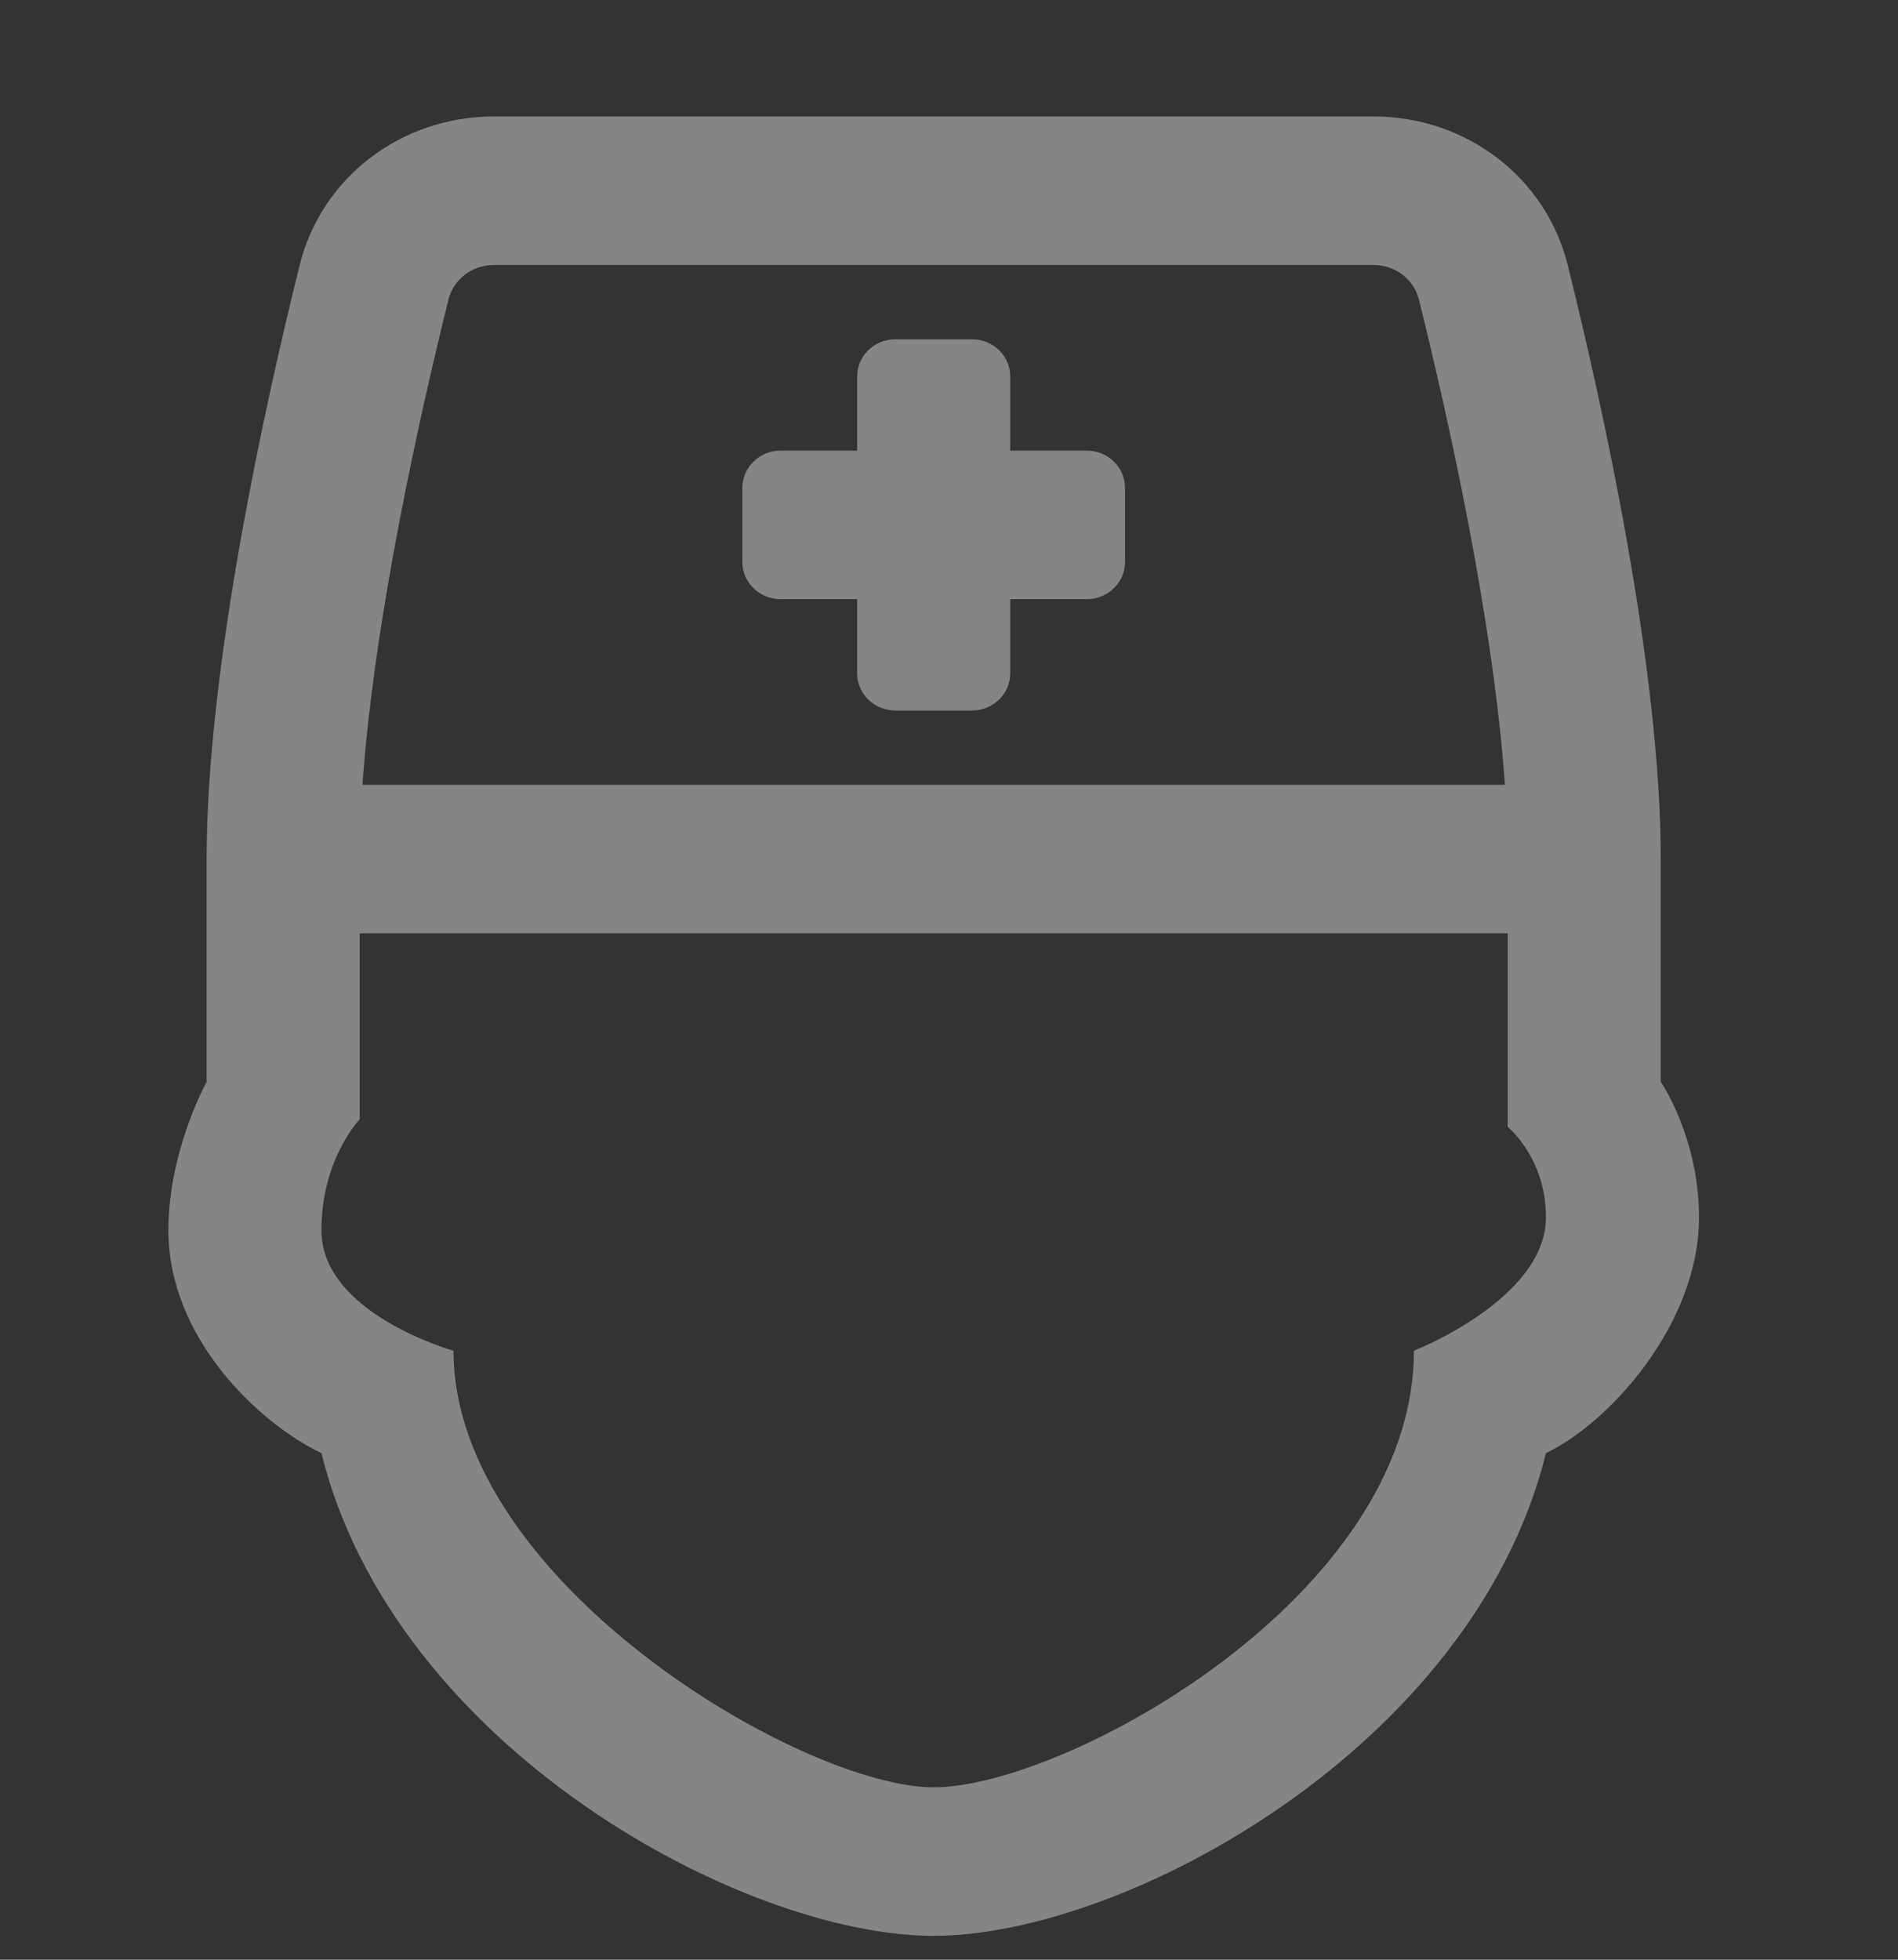 <svg width="31" height="32" viewBox="0 0 31 32" fill="none" xmlns="http://www.w3.org/2000/svg">
<rect x="0" y="0" width="31" height="32" fill="#333333" stroke="none"/>
<g clip-path="url(#clip0_1389_9602)">
<path d="M8.064 1.902C6.552 1.902 5.249 2.899 4.895 4.327C4.327 6.612 3.375 10.912 3.375 14.028V17.665C3.375 17.665 2.75 18.789 2.75 20.091C2.75 21.834 4.211 23.232 5.25 23.728C6.435 28.523 12.125 31.61 15.25 31.61C18.375 31.61 24.065 28.523 25.25 23.728C26.289 23.232 27.75 21.619 27.75 19.876C27.75 18.575 27.125 17.665 27.125 17.665V14.028C27.125 10.912 26.173 6.611 25.605 4.326C25.251 2.899 23.948 1.902 22.436 1.902H8.064ZM8.064 4.327H22.436C22.789 4.327 23.093 4.56 23.176 4.894C23.645 6.782 24.388 10.1 24.58 12.815H5.92C6.112 10.1 6.855 6.783 7.324 4.895C7.407 4.561 7.712 4.327 8.064 4.327ZM14.625 5.54C14.28 5.54 14 5.811 14 6.146V7.358H12.75C12.405 7.358 12.125 7.63 12.125 7.965V9.177C12.125 9.512 12.405 9.784 12.75 9.784H14V10.996C14 11.331 14.28 11.602 14.625 11.602H15.875C16.22 11.602 16.5 11.331 16.5 10.996V9.784H17.75C18.095 9.784 18.375 9.512 18.375 9.177V7.965C18.375 7.63 18.095 7.358 17.75 7.358H16.5V6.146C16.5 5.811 16.22 5.54 15.875 5.54H14.625ZM5.875 15.24H24.625V18.4C24.625 18.4 25.25 18.907 25.25 19.876C25.25 21.214 23.093 22.056 23.093 22.056C23.093 26.072 17.386 29.185 15.25 29.185C13.114 29.185 7.407 25.832 7.407 22.056C7.407 22.056 5.25 21.453 5.25 20.091C5.25 18.921 5.875 18.278 5.875 18.278V15.24Z" fill="white" fill-opacity="0.4"/>
</g>
<defs>
<clipPath id="clip0_1389_9602">
<rect width="30" height="31" fill="white" transform="translate(0.25 0.61)"/>
</clipPath>
</defs>
</svg>

